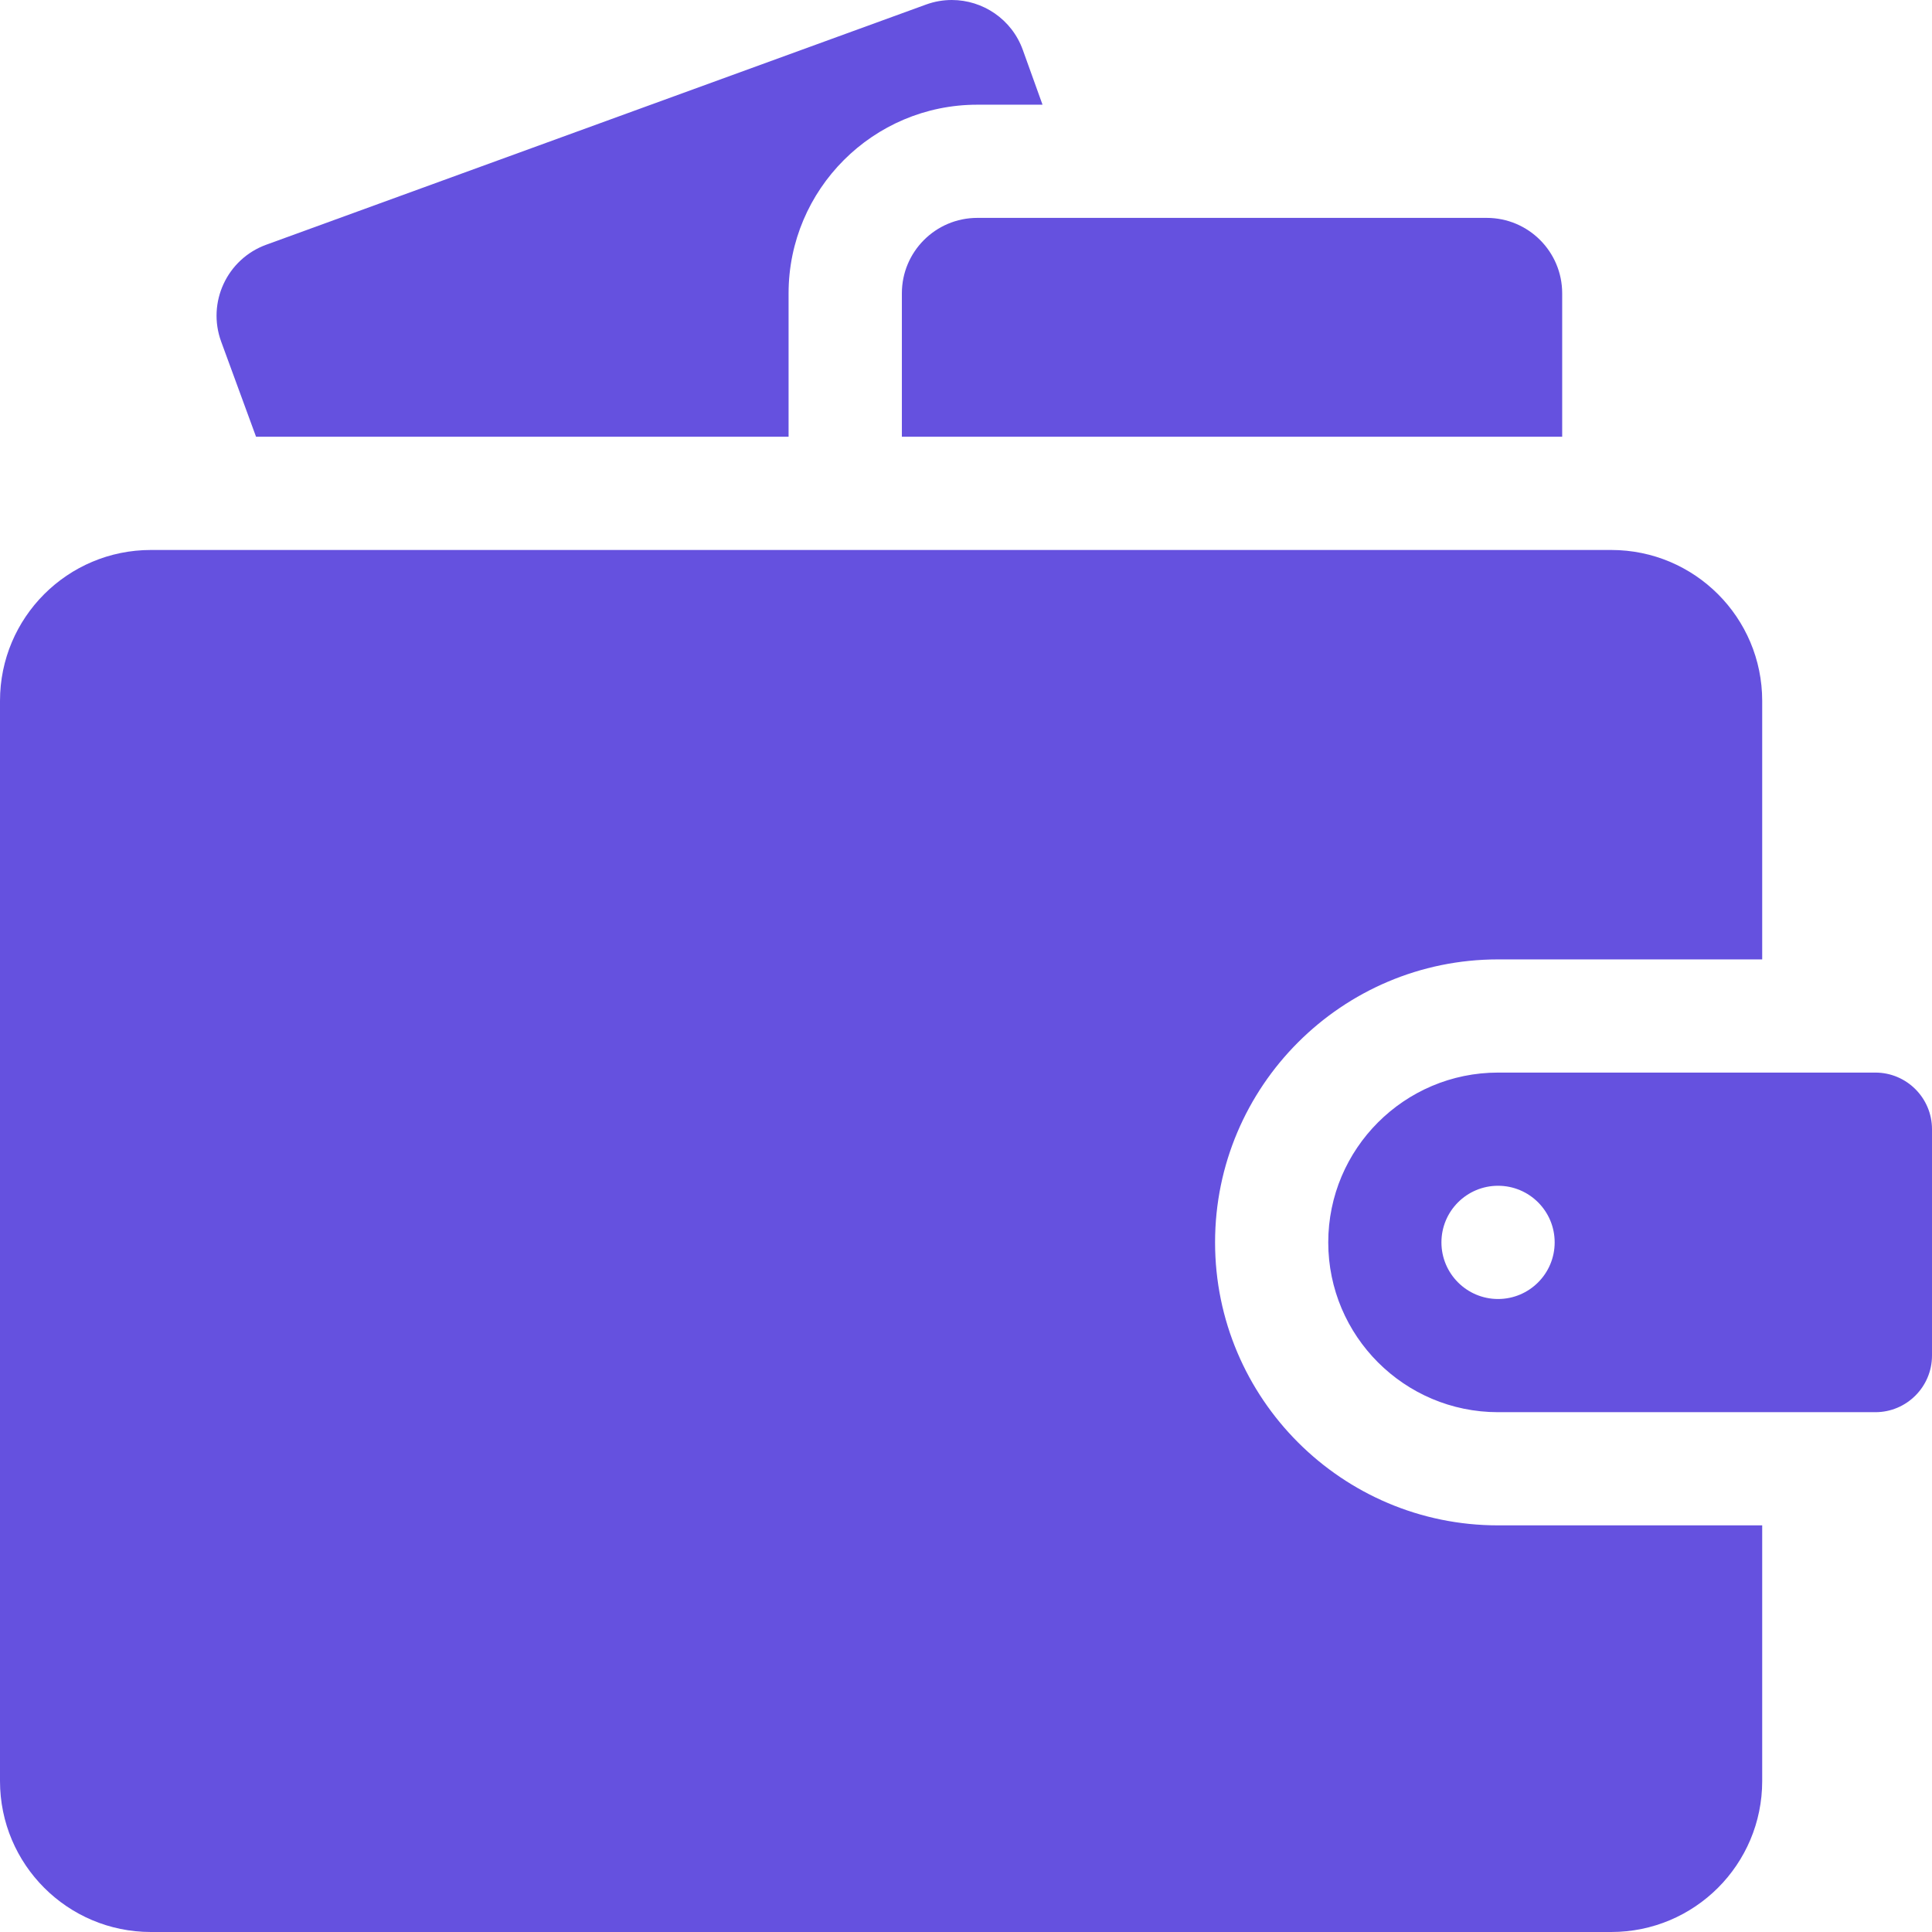 <?xml version="1.0" encoding="UTF-8"?> <svg xmlns="http://www.w3.org/2000/svg" width="36" height="36" viewBox="0 0 36 36" fill="none"><g clip-path="url(#clip0_11741_33818)"><path d="M14.694 5.466C14.694 3.528 16.271 1.951 18.21 1.951H19.426L19.059 0.931C18.853 0.357 18.312 0 17.736 0C17.576 0 17.414 0.027 17.255 0.085L4.961 4.56C4.23 4.826 3.854 5.635 4.121 6.365L4.771 8.138H14.694V5.466Z" fill="#6551DF"></path><path d="M18.211 4.06C17.434 4.06 16.805 4.69 16.805 5.466V8.138H29.109V5.466C29.109 4.69 28.48 4.06 27.703 4.06H18.211ZM32.836 28.423H27.914C25.006 28.423 22.641 26.058 22.641 23.15C22.641 20.242 25.006 17.877 27.914 17.877H32.836V13.06C32.836 11.507 31.577 10.248 30.023 10.248H2.812C1.259 10.248 0 11.507 0 13.06V33.187C0 34.741 1.259 36 2.812 36H30.023C31.577 36 32.836 34.741 32.836 33.187V28.423Z" fill="#6551DF"></path><path d="M34.945 19.986H27.914C26.169 19.986 24.75 21.405 24.75 23.15C24.75 24.895 26.169 26.314 27.914 26.314H34.945C35.527 26.314 36 25.841 36 25.259V21.041C36 20.459 35.527 19.986 34.945 19.986ZM27.914 24.205C27.332 24.205 26.859 23.732 26.859 23.15C26.859 22.567 27.332 22.095 27.914 22.095C28.497 22.095 28.969 22.567 28.969 23.15C28.969 23.732 28.497 24.205 27.914 24.205Z" fill="#6551DF"></path></g><defs><clipPath id="clip0_11741_33818"><rect width="36" height="36" fill="white"></rect></clipPath></defs></svg> 
